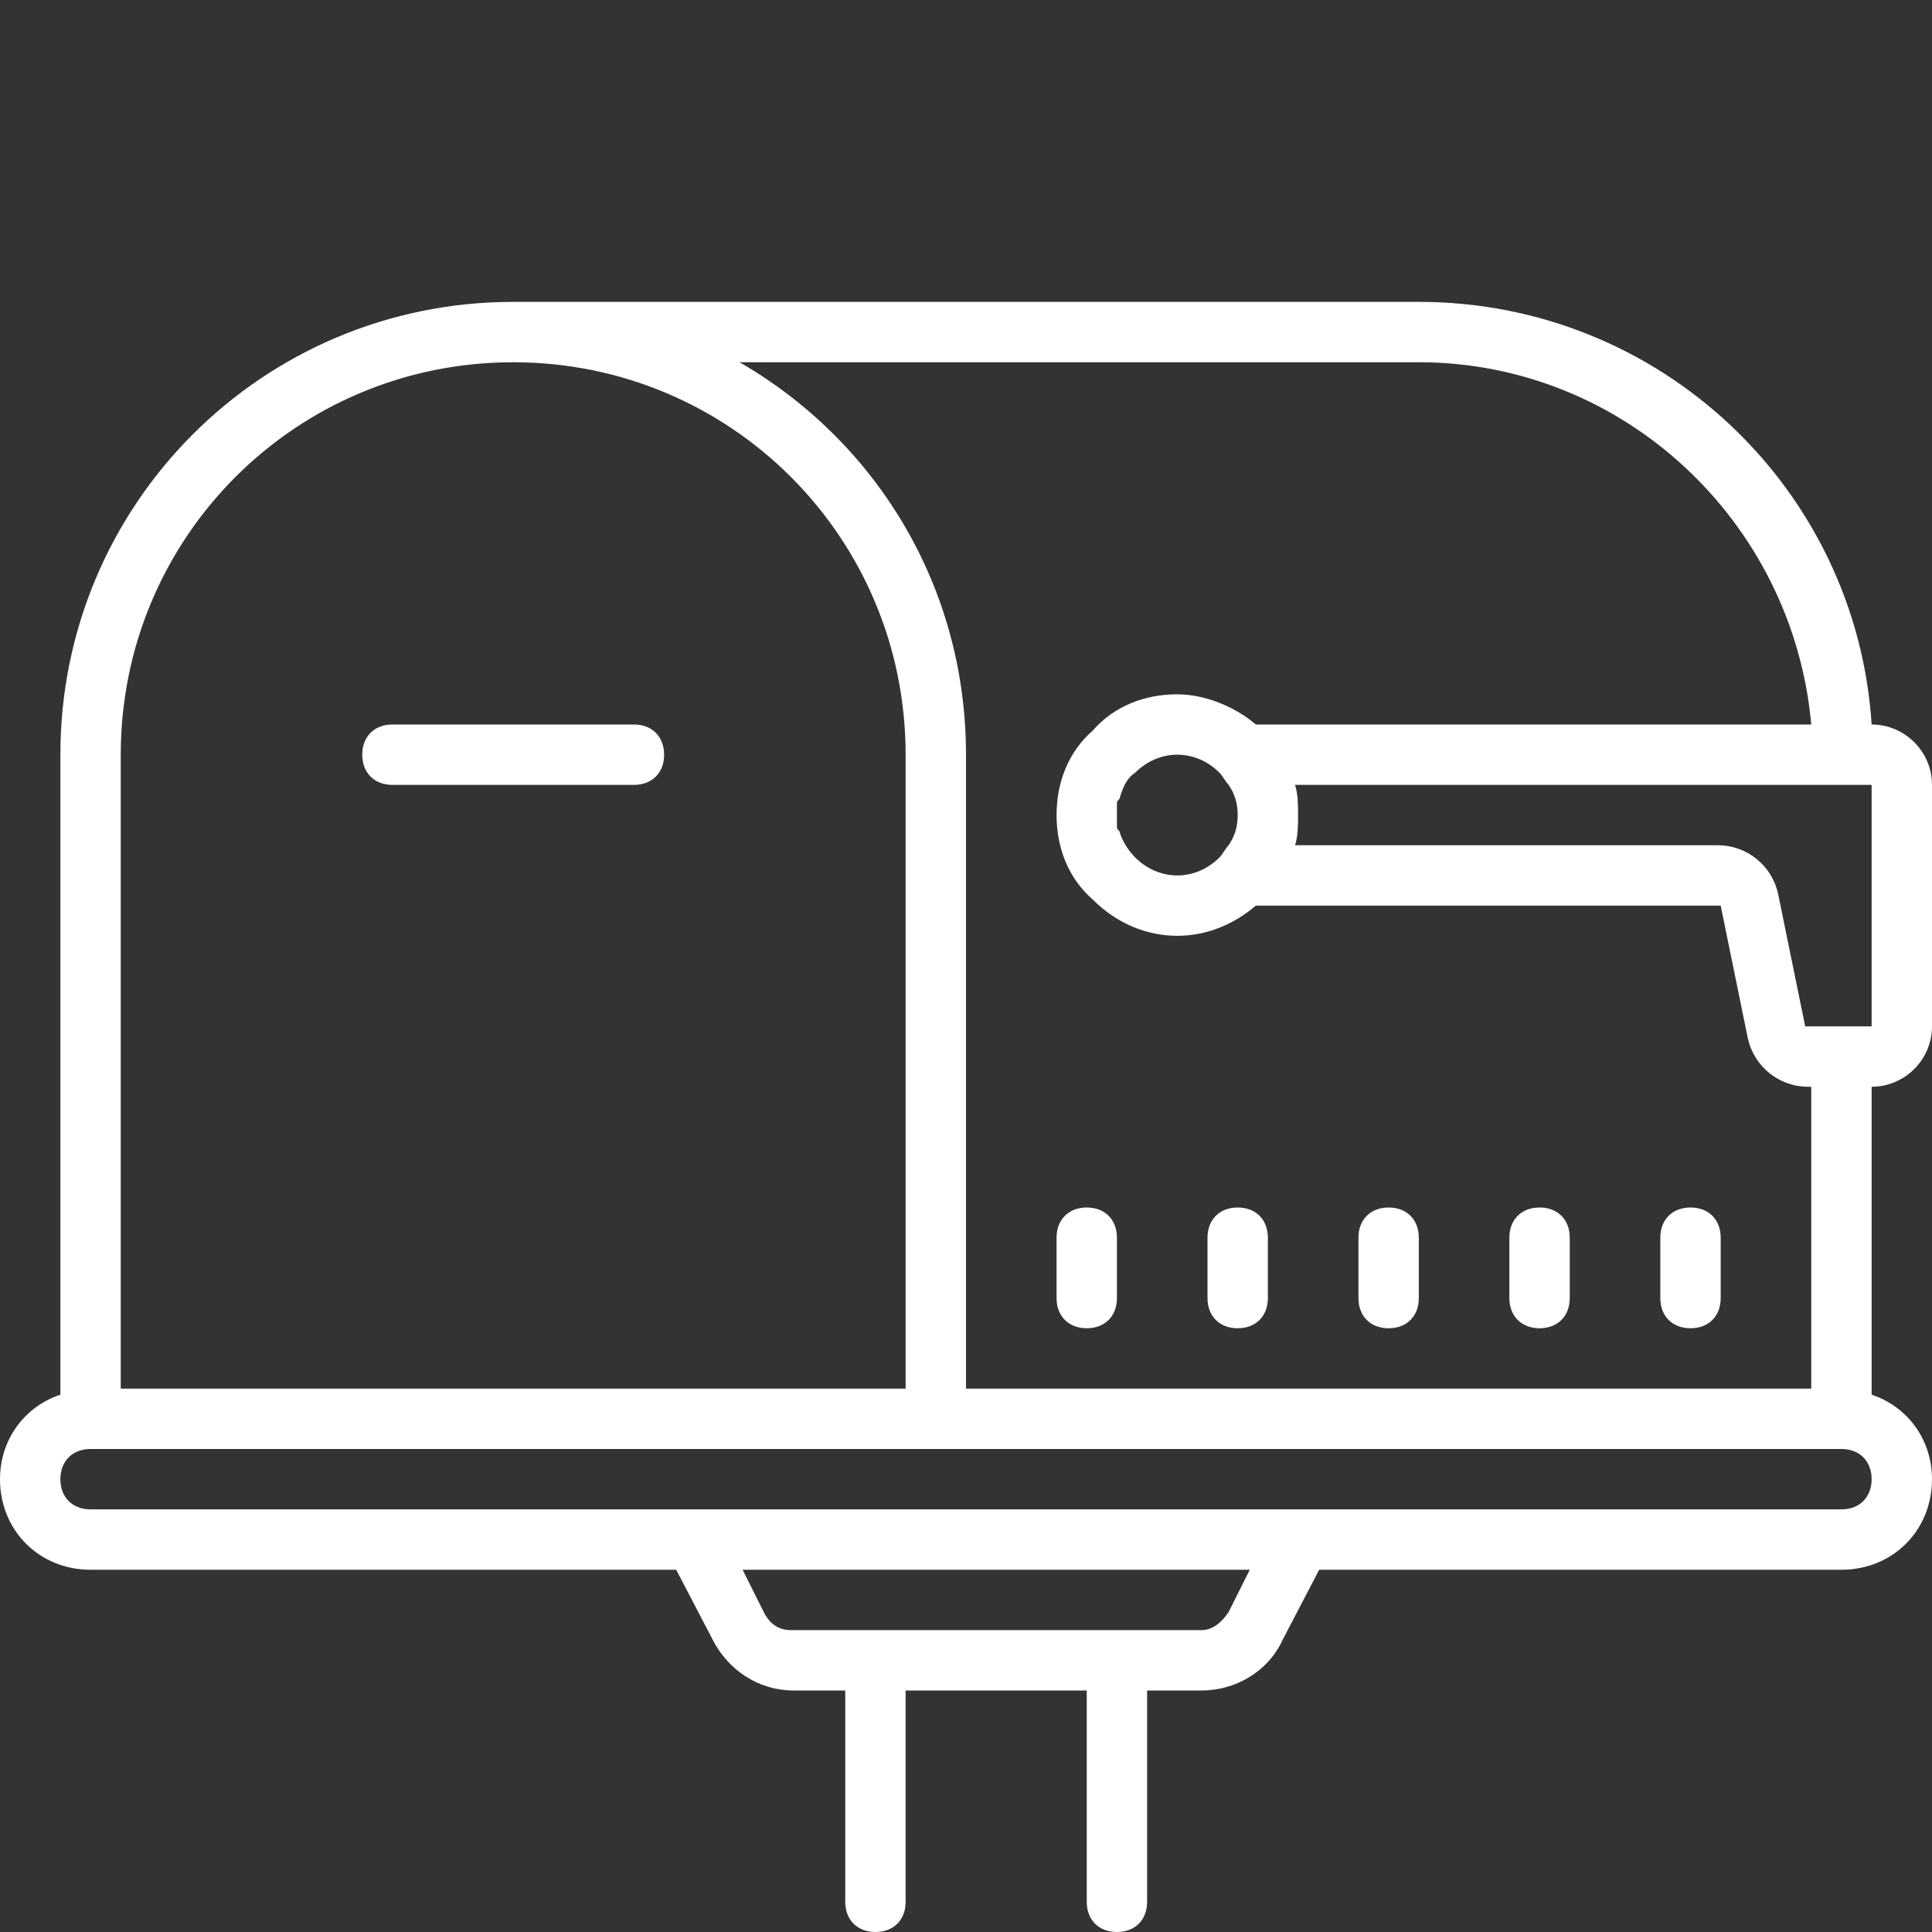 <?xml version="1.0" encoding="utf-8"?>
<!-- Generator: Adobe Illustrator 23.0.4, SVG Export Plug-In . SVG Version: 6.00 Build 0)  -->
<svg version="1.1" id="Layer_1" xmlns="http://www.w3.org/2000/svg" xmlns:xlink="http://www.w3.org/1999/xlink" x="0px" y="0px"
	 viewBox="0 0 64 64" style="enable-background:new 0 0 64 64;" xml:space="preserve">
<rect x="0" y="0" width="64" height="64" fill="#333333" stroke="none"/>
<style type="text/css">
	.st0{fill:#FFFFFF;}
</style>
<g id="surface106536">
	<path class="st0" d="M17,10C8.7,10,2,16.7,2,25v21.2c-1.2,0.4-2,1.5-2,2.8c0,1.7,1.3,3,3,3h19.4l1.2,2.3c0.5,1,1.5,1.7,2.7,1.7H28
		v7c0,0.6,0.4,1,1,1s1-0.4,1-1v-7h6v7c0,0.6,0.4,1,1,1s1-0.4,1-1v-7h1.8c1.1,0,2.2-0.6,2.7-1.7l1.2-2.3H61c1.7,0,3-1.3,3-3
		c0-1.3-0.8-2.4-2-2.8V36c1.1,0,2-0.9,2-2v-8c0-1.1-0.9-2-2-2h0c-0.5-7.8-7-14-15-14H17z M17,12c7.2,0,13,5.8,13,13v21H4V25
		C4,17.8,9.8,12,17,12z M24.5,12H47c6.8,0,12.4,5.3,13,12H41.6c-0.7-0.6-1.7-1-2.6-1c-1.1,0-2.1,0.4-2.8,1.2
		C35.4,24.9,35,25.9,35,27s0.4,2.1,1.2,2.8c0.8,0.8,1.8,1.2,2.8,1.2c1,0,1.9-0.4,2.6-1H57l0.9,4.4c0.2,0.9,1,1.6,2,1.6H60v10H32V25
		C32,19.4,29,14.6,24.5,12z M13,24c-0.6,0-1,0.4-1,1s0.4,1,1,1h8c0.6,0,1-0.4,1-1s-0.4-1-1-1H13z M39,25c0.5,0,1,0.2,1.4,0.6
		c0.1,0.1,0.2,0.3,0.3,0.4c0.2,0.3,0.3,0.6,0.3,1s-0.1,0.7-0.3,1c-0.1,0.1-0.2,0.3-0.3,0.4C40,28.8,39.5,29,39,29s-1-0.2-1.4-0.6
		c-0.2-0.2-0.4-0.5-0.5-0.8c0-0.1-0.1-0.1-0.1-0.2c0-0.1,0-0.3,0-0.4s0-0.3,0-0.4c0-0.1,0.1-0.1,0.1-0.2c0.1-0.3,0.2-0.6,0.5-0.8
		C38,25.2,38.5,25,39,25z M42.9,26H62v8h-2.2l-0.9-4.4c-0.2-0.9-1-1.6-2-1.6H42.9c0.1-0.3,0.1-0.7,0.1-1S43,26.3,42.9,26z M36,40
		c-0.6,0-1,0.4-1,1v2c0,0.6,0.4,1,1,1s1-0.4,1-1v-2C37,40.4,36.6,40,36,40z M41,40c-0.6,0-1,0.4-1,1v2c0,0.6,0.4,1,1,1s1-0.4,1-1v-2
		C42,40.4,41.6,40,41,40z M46,40c-0.6,0-1,0.4-1,1v2c0,0.6,0.4,1,1,1s1-0.4,1-1v-2C47,40.4,46.6,40,46,40z M51,40c-0.6,0-1,0.4-1,1
		v2c0,0.6,0.4,1,1,1s1-0.4,1-1v-2C52,40.4,51.6,40,51,40z M56,40c-0.6,0-1,0.4-1,1v2c0,0.6,0.4,1,1,1s1-0.4,1-1v-2
		C57,40.4,56.6,40,56,40z M3,48h58c0.6,0,1,0.4,1,1s-0.4,1-1,1H3c-0.6,0-1-0.4-1-1S2.4,48,3,48z M24.6,52h16.8l-0.7,1.4
		c-0.2,0.3-0.5,0.6-0.9,0.6H26.2c-0.4,0-0.7-0.2-0.9-0.6L24.6,52z"/>
</g>
</svg>
